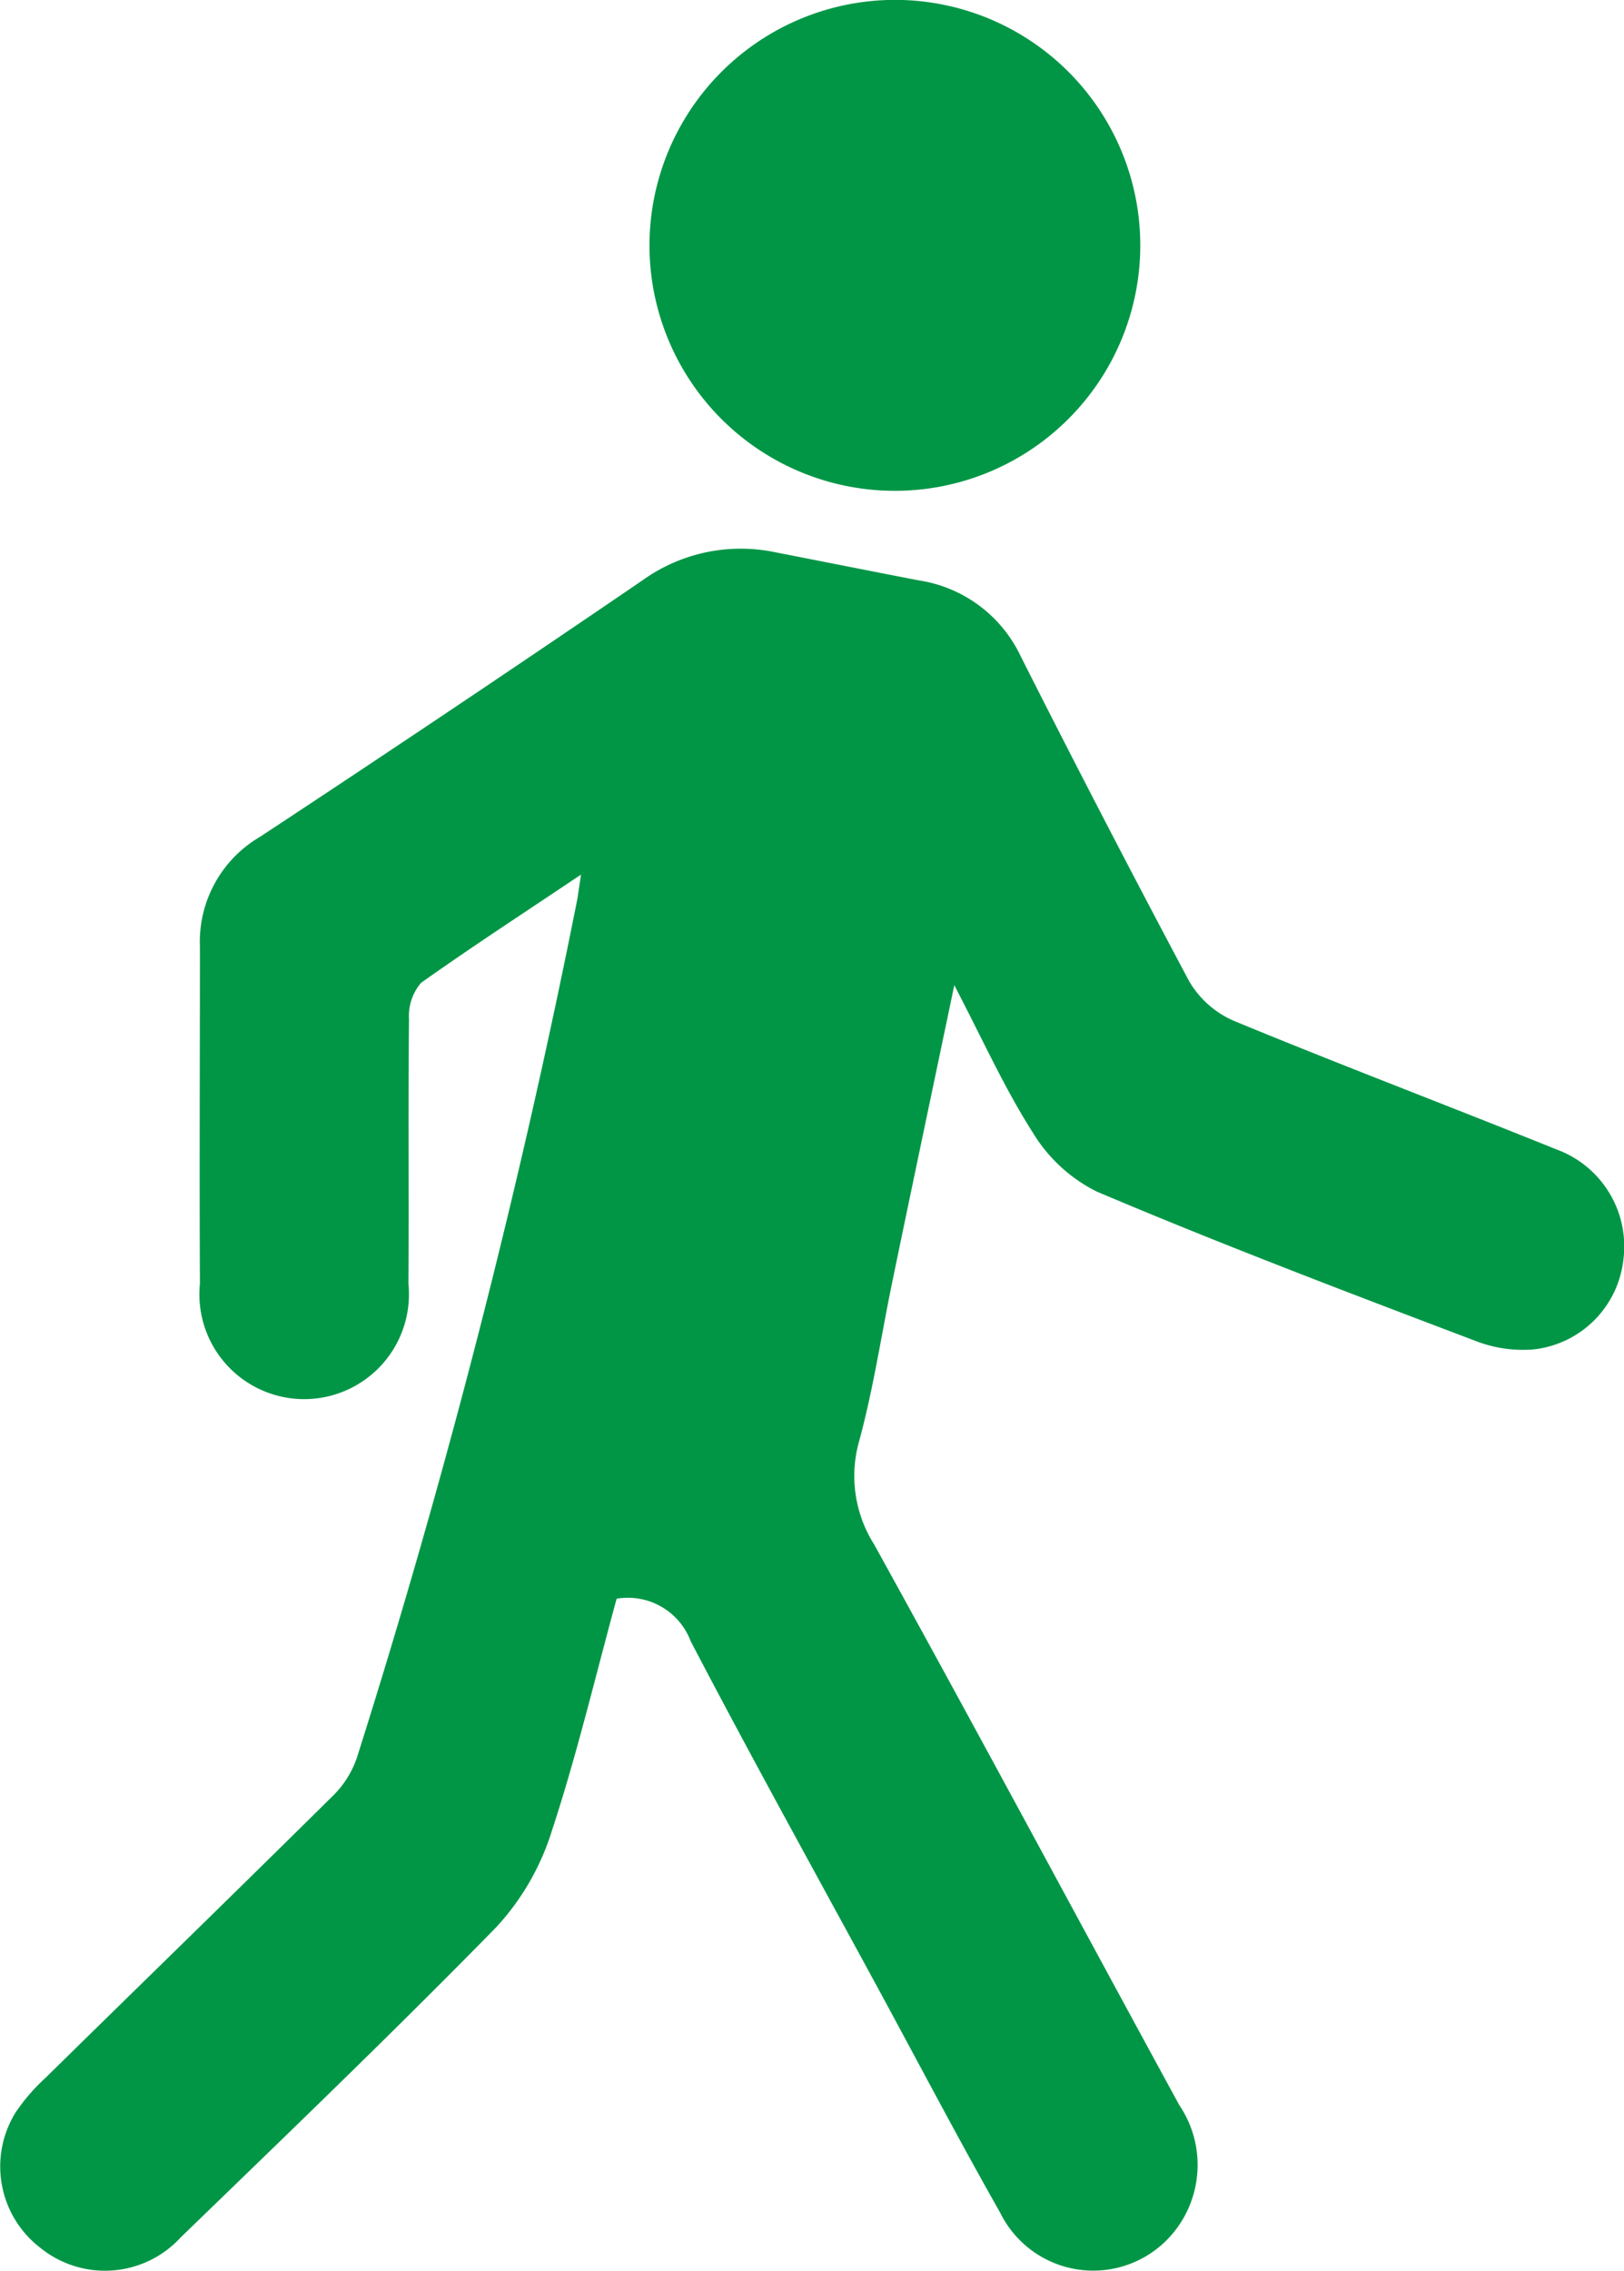 <svg data-name="グループ 66" xmlns="http://www.w3.org/2000/svg" width="13.5" height="18.873"><defs><clipPath id="a"><path data-name="長方形 96" fill="#009646" d="M0 0h13.5v18.873H0z"/></clipPath></defs><g data-name="グループ 65" clip-path="url(#a)" fill="#009646"><path data-name="パス 642" d="M7.931 8.196c-.182.871-.35 1.665-.514 2.459-.091.441-.157.888-.275 1.321a1.063 1.063 0 00.124.858c.856 1.548 1.69 3.107 2.537 4.66a.888.888 0 01-.045 1.056.862.862 0 01-1.444-.162c-.351-.619-.681-1.249-1.021-1.875-.519-.956-1.047-1.908-1.551-2.873a.558.558 0 00-.616-.354c-.175.639-.331 1.3-.542 1.94a2.09 2.09 0 01-.46.791c-.857.875-1.741 1.724-2.621 2.576a.854.854 0 01-1.167.088.852.852 0 01-.206-1.126 1.589 1.589 0 01.245-.284c.792-.778 1.588-1.551 2.377-2.332a.818.818 0 00.215-.332A66.586 66.586 0 004.8 7.468l.03-.2c-.47.316-.908.6-1.33.9a.422.422 0 00-.1.3c-.008.734 0 1.468-.005 2.2a.871.871 0 11-1.733 0c-.005-.933 0-1.866 0-2.8a1.01 1.01 0 01.5-.914q1.6-1.054 3.18-2.132a1.4 1.4 0 011.1-.233c.4.078.8.158 1.2.235a1.123 1.123 0 01.843.63q.686 1.359 1.4 2.7a.8.8 0 00.375.331c.888.367 1.787.707 2.678 1.067a.858.858 0 01.556.923.844.844 0 01-.743.739 1.082 1.082 0 01-.487-.071c-1.054-.4-2.108-.8-3.148-1.241a1.3 1.3 0 01-.533-.494c-.234-.366-.413-.767-.651-1.222"/><path data-name="パス 643" d="M7.438-.001a2.04 2.04 0 11-2.039 2.032A2.043 2.043 0 017.438-.001"/></g></svg>